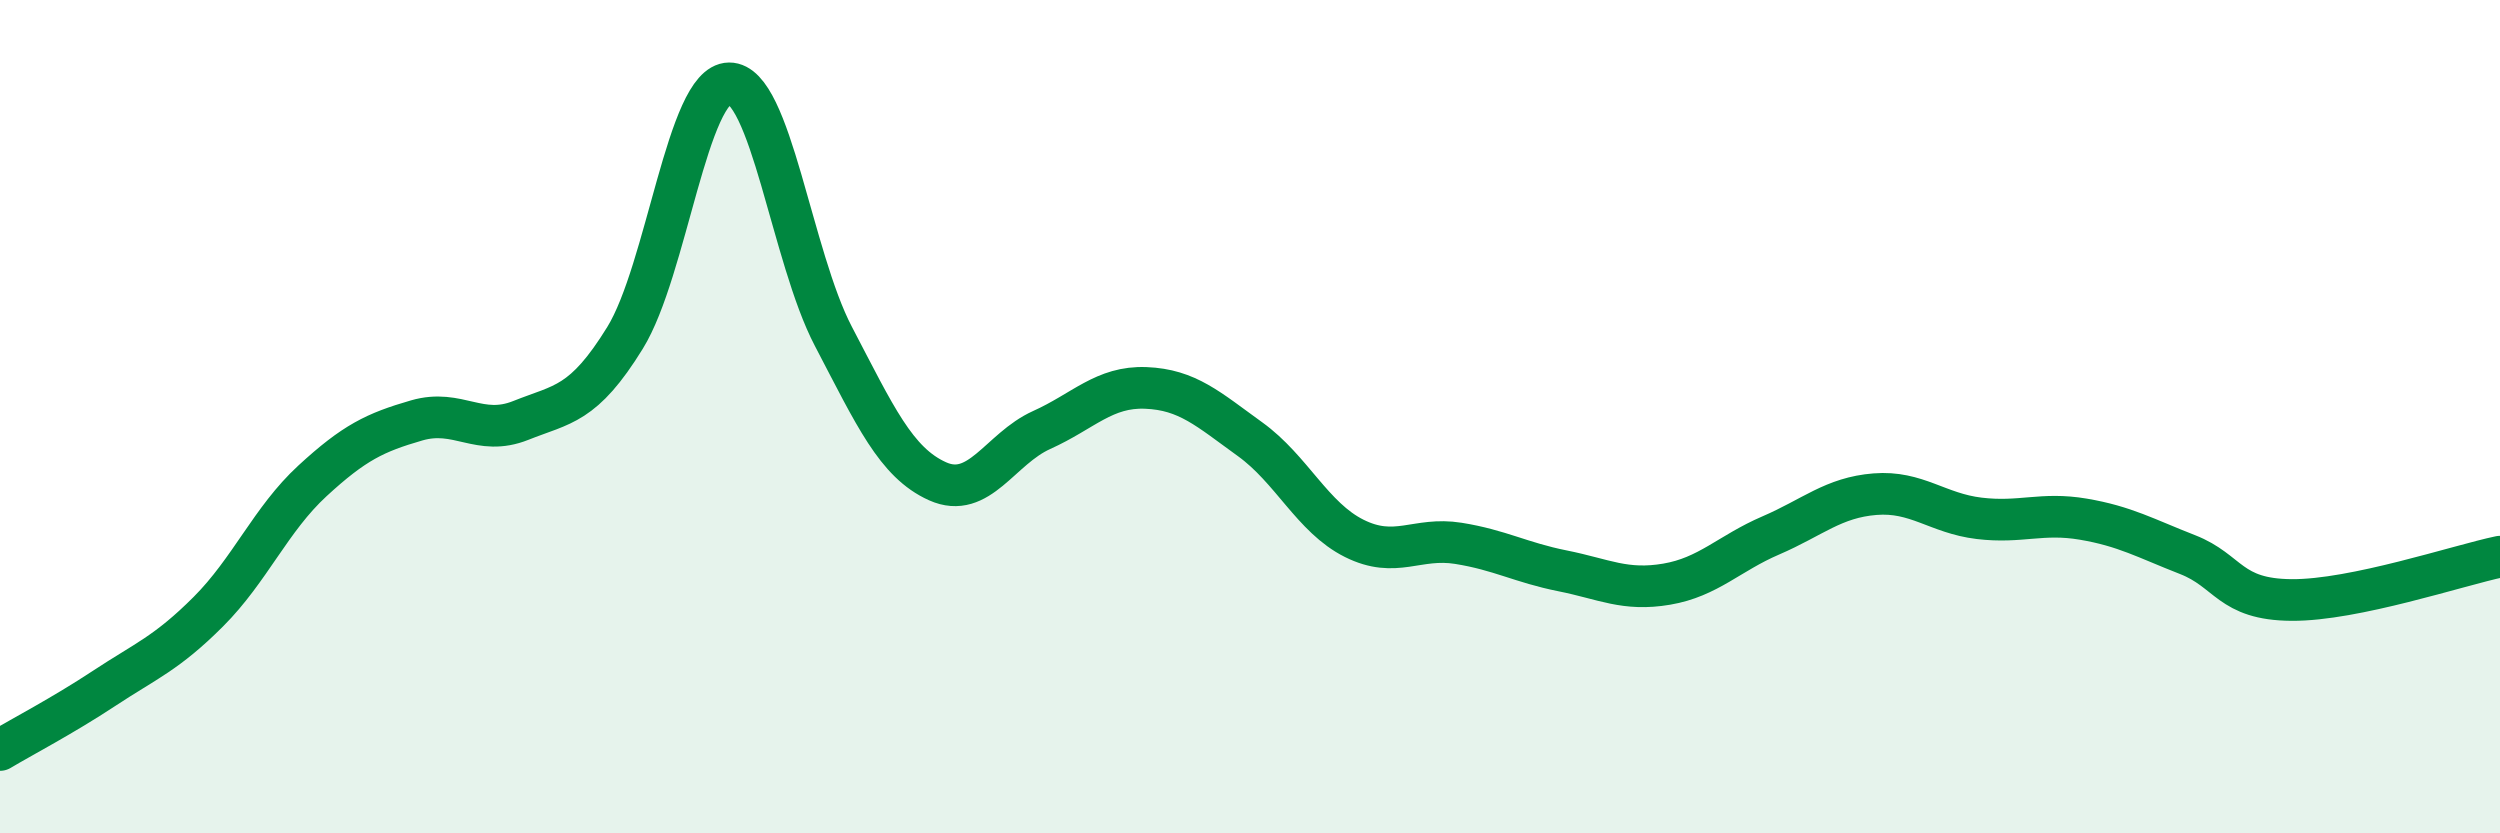 
    <svg width="60" height="20" viewBox="0 0 60 20" xmlns="http://www.w3.org/2000/svg">
      <path
        d="M 0,18 C 0.5,17.7 1.5,17.18 2.5,16.52 C 3.5,15.86 4,15.68 5,14.68 C 6,13.68 6.5,12.46 7.5,11.54 C 8.5,10.62 9,10.38 10,10.09 C 11,9.8 11.5,10.49 12.5,10.09 C 13.5,9.69 14,9.73 15,8.11 C 16,6.49 16.5,2.01 17.5,2 C 18.5,1.99 19,6.16 20,8.07 C 21,9.98 21.5,11.1 22.5,11.55 C 23.5,12 24,10.77 25,10.32 C 26,9.87 26.5,9.27 27.5,9.31 C 28.5,9.35 29,9.82 30,10.54 C 31,11.26 31.5,12.42 32.5,12.92 C 33.5,13.42 34,12.88 35,13.04 C 36,13.2 36.5,13.5 37.5,13.7 C 38.5,13.9 39,14.19 40,14.02 C 41,13.85 41.5,13.28 42.5,12.85 C 43.5,12.42 44,11.94 45,11.86 C 46,11.78 46.5,12.32 47.5,12.44 C 48.5,12.56 49,12.29 50,12.46 C 51,12.63 51.5,12.92 52.5,13.31 C 53.5,13.7 53.5,14.39 55,14.4 C 56.5,14.41 59,13.57 60,13.36L60 20L0 20Z"
        fill="#008740"
        opacity="0.1"
        stroke-linecap="round"
        stroke-linejoin="round"
      />
      <path
        d="M 0,18 C 0.5,17.7 1.5,17.18 2.5,16.52 C 3.5,15.86 4,15.68 5,14.68 C 6,13.68 6.5,12.46 7.5,11.54 C 8.5,10.62 9,10.38 10,10.09 C 11,9.8 11.5,10.49 12.5,10.09 C 13.5,9.69 14,9.73 15,8.11 C 16,6.49 16.5,2.01 17.5,2 C 18.5,1.99 19,6.16 20,8.07 C 21,9.98 21.5,11.1 22.5,11.55 C 23.5,12 24,10.77 25,10.32 C 26,9.87 26.5,9.27 27.5,9.31 C 28.5,9.35 29,9.82 30,10.54 C 31,11.26 31.5,12.42 32.5,12.92 C 33.5,13.42 34,12.88 35,13.04 C 36,13.2 36.5,13.5 37.5,13.7 C 38.5,13.9 39,14.19 40,14.02 C 41,13.85 41.5,13.28 42.5,12.85 C 43.5,12.42 44,11.94 45,11.86 C 46,11.78 46.5,12.32 47.5,12.44 C 48.5,12.56 49,12.29 50,12.46 C 51,12.63 51.5,12.92 52.5,13.31 C 53.5,13.7 53.5,14.39 55,14.4 C 56.5,14.41 59,13.57 60,13.36"
        stroke="#008740"
        stroke-width="1"
        fill="none"
        stroke-linecap="round"
        stroke-linejoin="round"
      />
    </svg>
  